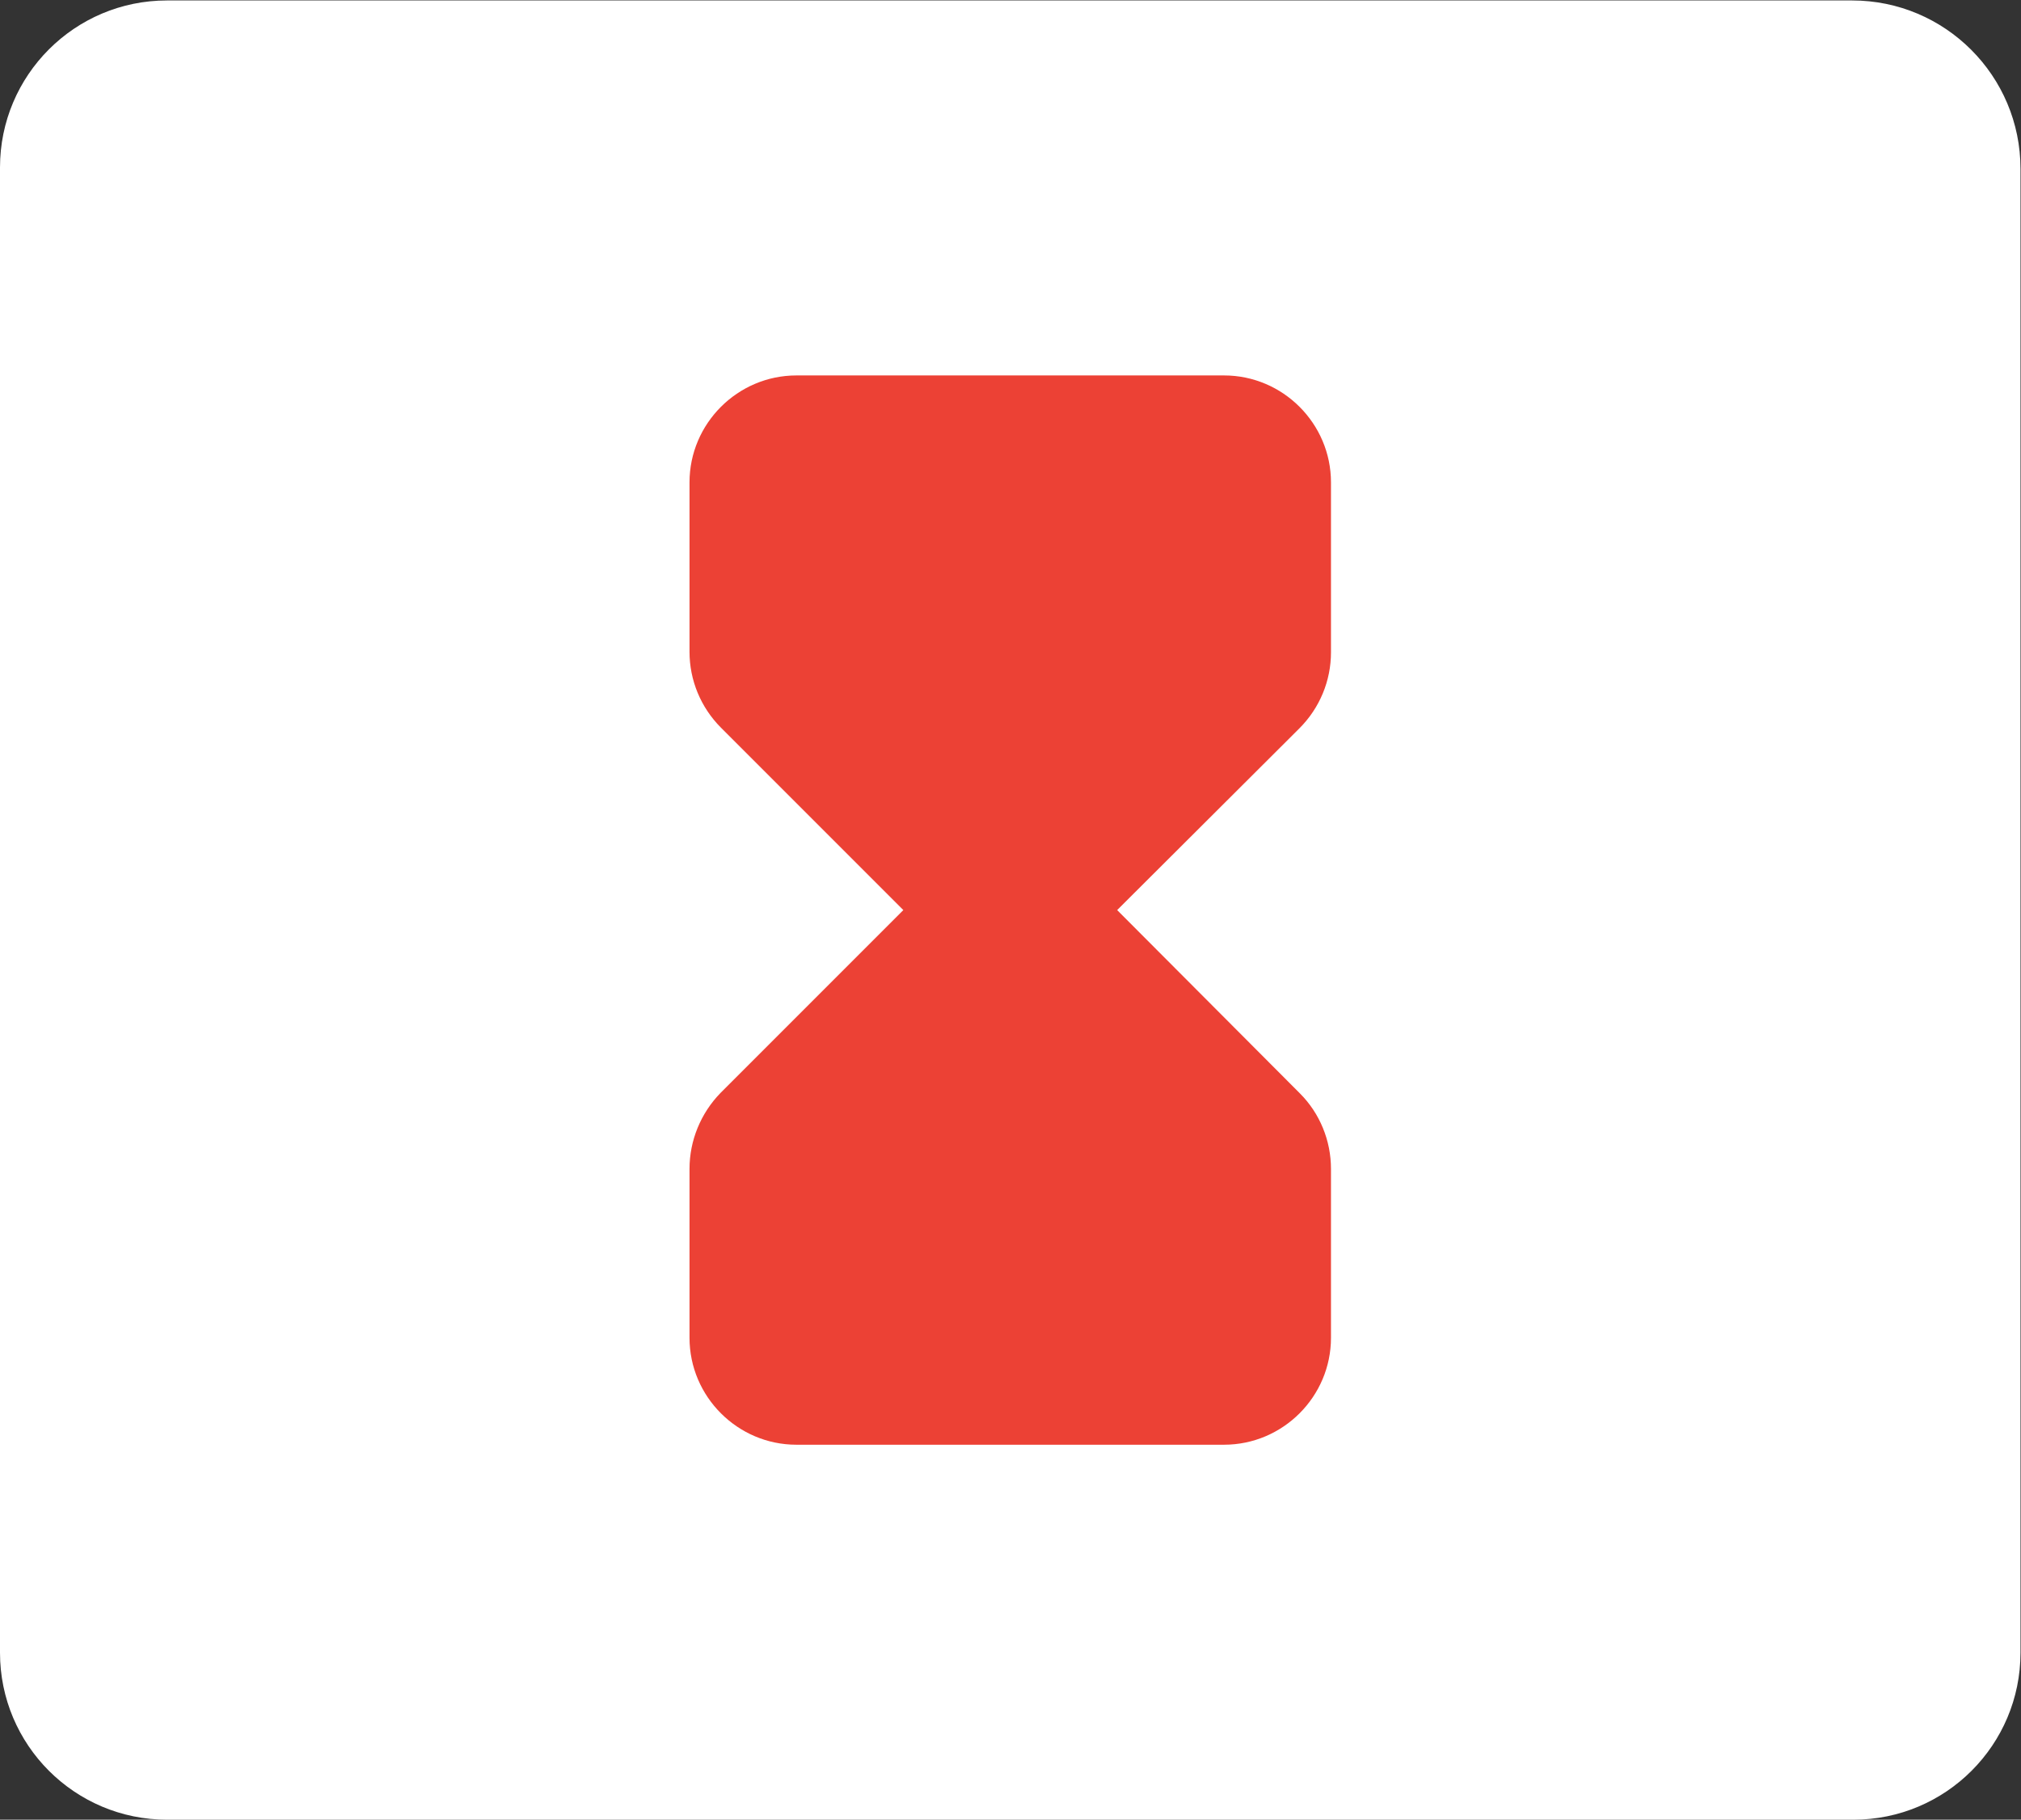 <svg xmlns:dc="http://purl.org/dc/elements/1.1/" xmlns:cc="http://creativecommons.org/ns#" xmlns:rdf="http://www.w3.org/1999/02/22-rdf-syntax-ns#" xmlns:svg="http://www.w3.org/2000/svg" xmlns="http://www.w3.org/2000/svg" viewBox="0 0 400 360.1" height="360.1" width="400" xml:space="preserve" id="svg2"><rect x="0" y="0" width="400" height="360.1" fill="#333333" stroke="none"/><defs id="defs6"><clipPath id="clipPath18" clipPathUnits="userSpaceOnUse"><path id="path16" d="M 0,270.075 H 300 V 0 H 0 Z"></path></clipPath></defs><g transform="matrix(1.333,0,0,-1.333,0,360.1)" id="g10"><g id="g12"><g clip-path="url(#clipPath18)" id="g14"><g transform="translate(275,270.075)" id="g20"><path id="path22" style="fill:#ffffff;fill-opacity:1;fill-rule:nonzero;stroke:none" d="M 0,0 H -250.204 C -263.898,0 -275,-11.102 -275,-24.796 v -220.483 c 0,-13.695 11.102,-24.796 24.796,-24.796 H 0.204 c 13.694,0 24.796,11.101 24.796,24.796 L 25,-25 C 25,-11.193 13.808,0 0,0"></path></g><g transform="translate(102.378,198.533)" id="g24"><path id="path26" style="fill:#ec4135;fill-opacity:1;fill-rule:evenodd;stroke:none" d="m 0,0 v -25.16 c 0,-4.207 1.667,-8.255 4.683,-11.271 L 31.748,-63.496 4.604,-90.641 C 1.667,-93.657 0,-97.705 0,-101.911 v -25.081 c 0,-8.731 7.144,-15.874 15.874,-15.874 H 79.37 c 8.731,0 15.874,7.143 15.874,15.874 v 25.081 c 0,4.206 -1.667,8.254 -4.603,11.191 l -27.145,27.224 27.066,26.986 c 3.015,3.016 4.682,7.064 4.682,11.27 V 0 c 0,8.731 -7.143,15.874 -15.874,15.874 H 15.874 C 7.144,15.874 0,8.731 0,0"></path></g></g></g></g></svg>